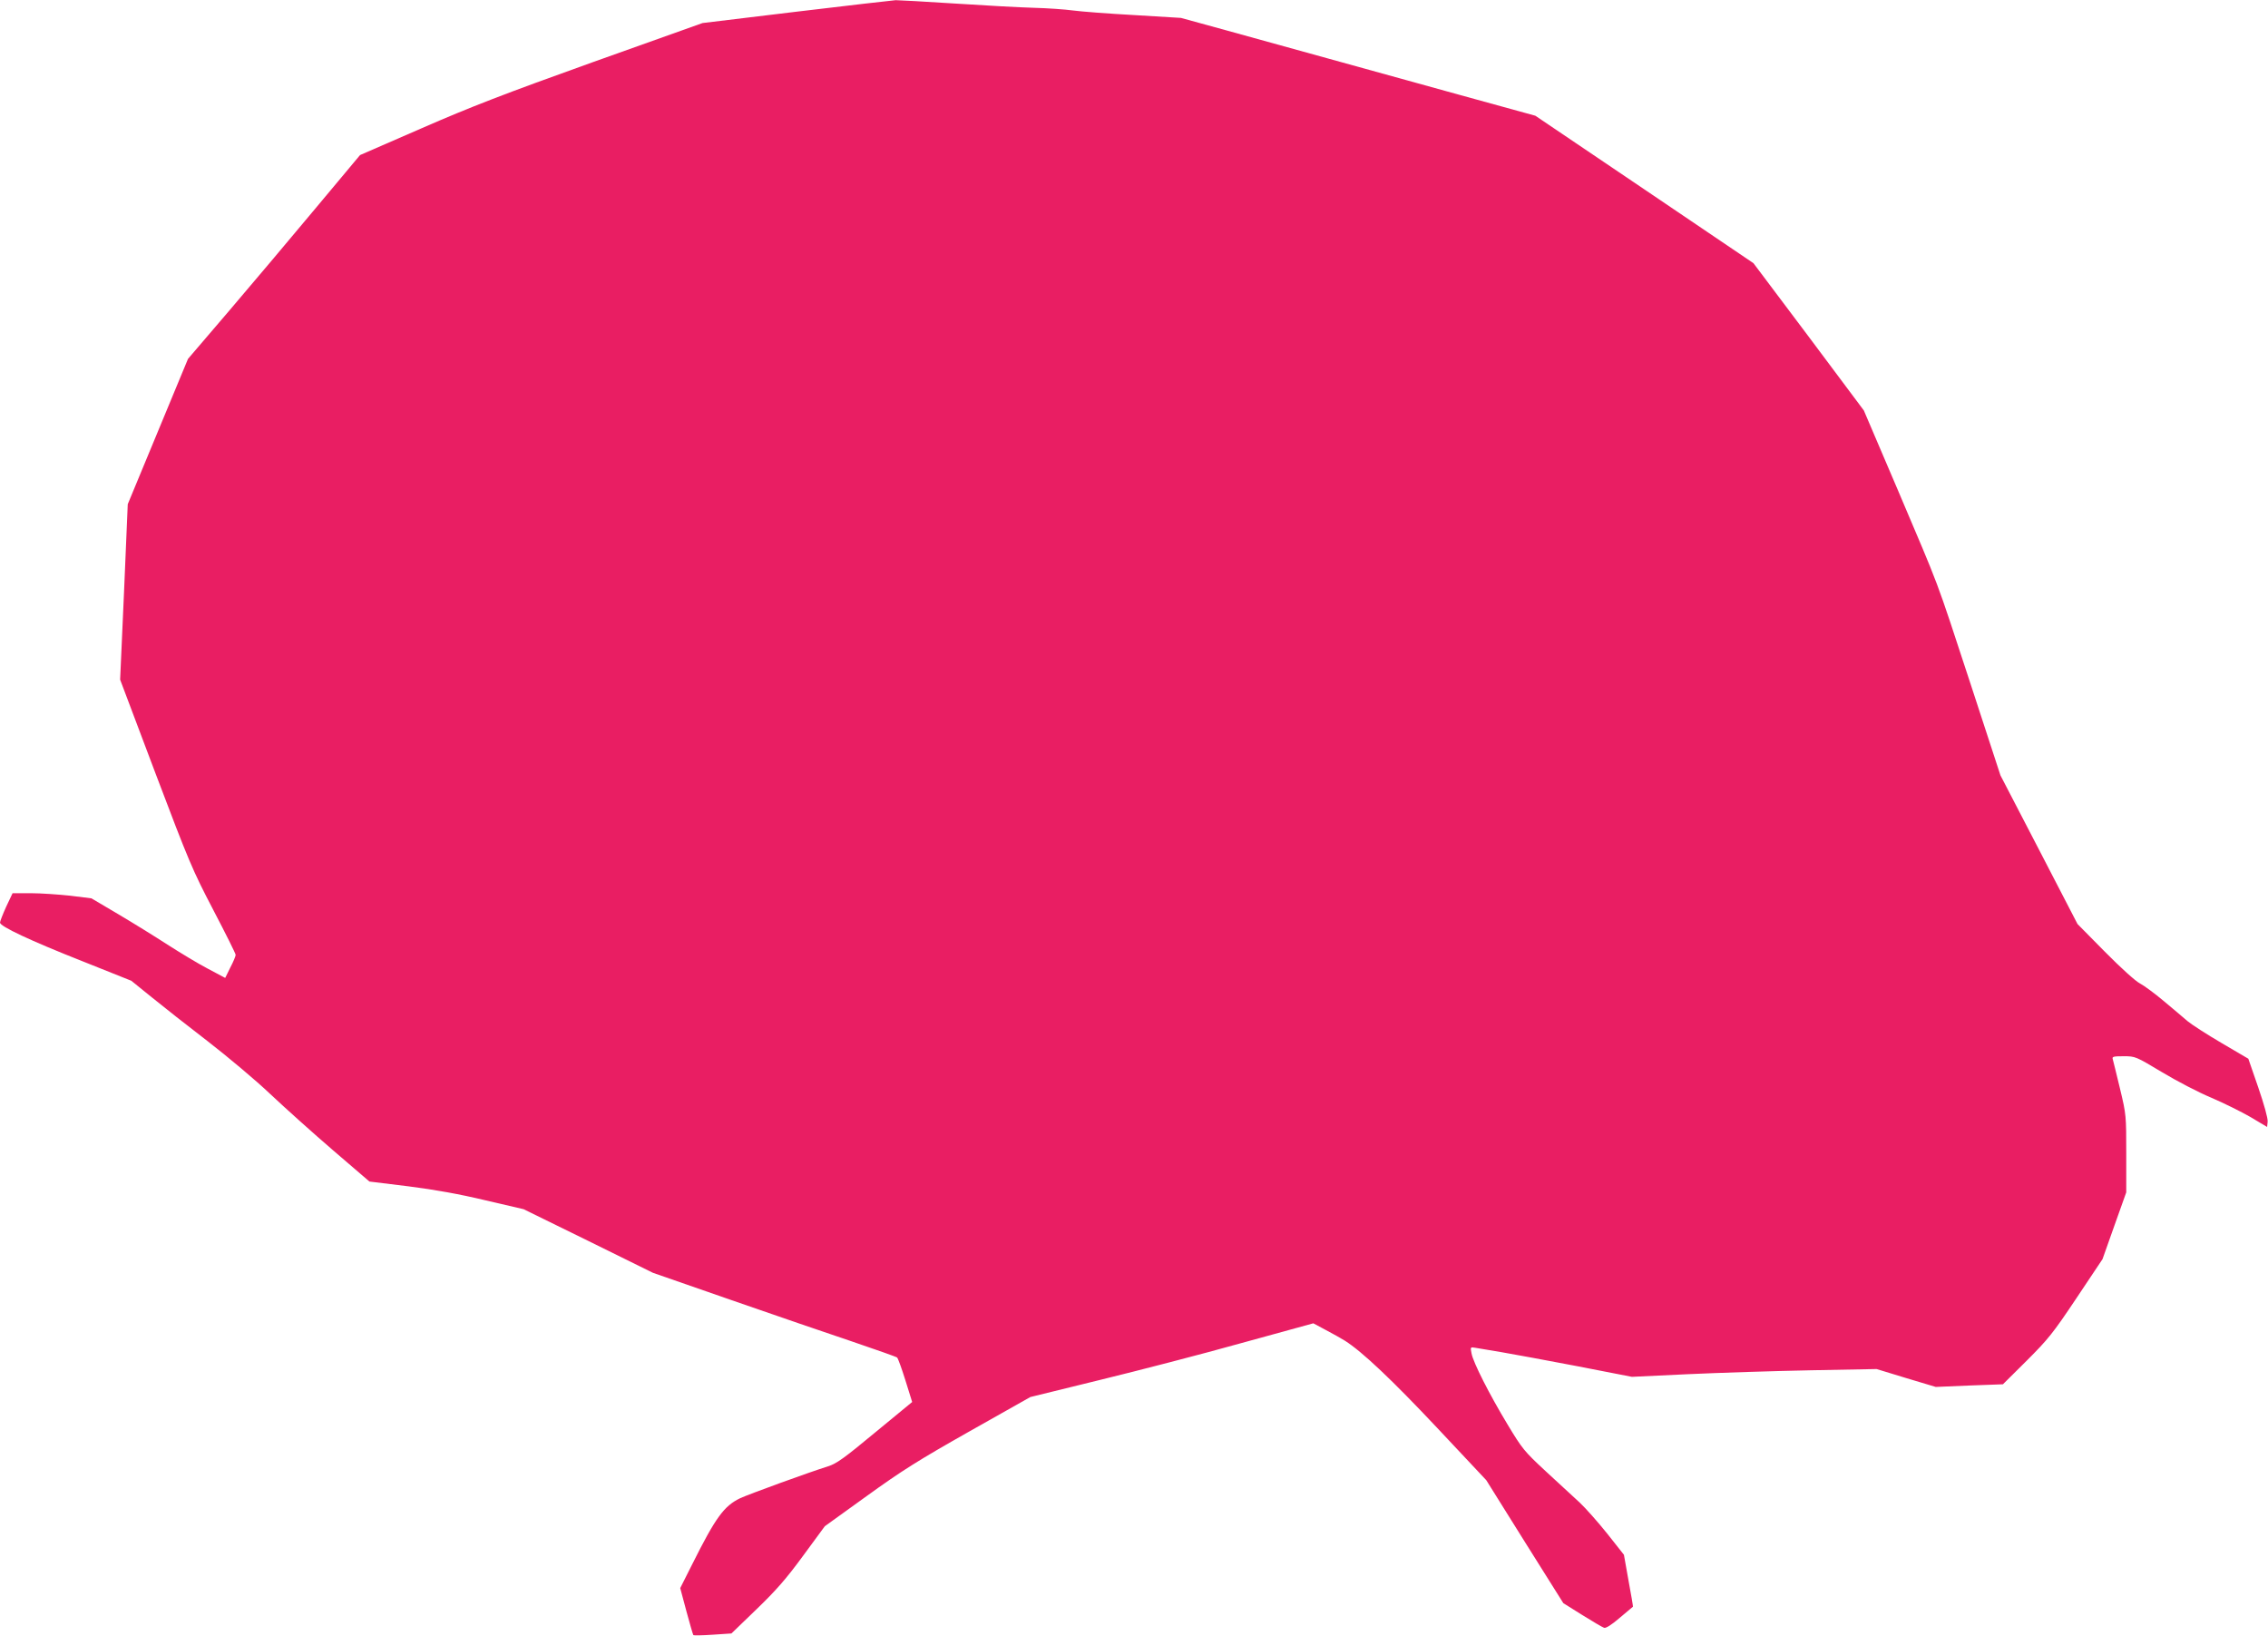 <?xml version="1.0" standalone="no"?>
<!DOCTYPE svg PUBLIC "-//W3C//DTD SVG 20010904//EN"
 "http://www.w3.org/TR/2001/REC-SVG-20010904/DTD/svg10.dtd">
<svg version="1.0" xmlns="http://www.w3.org/2000/svg"
 width="1280pt" height="923pt" viewBox="0 0 1280 923"
 preserveAspectRatio="xMidYMid meet">
<g transform="translate(0,923) scale(0.1,-0.1)"
fill="#e91e63" stroke="none">
<path d="M4495 9164 l-530 -64 -620 -221 c-497 -178 -689 -252 -966 -373
l-347 -151 -255 -305 c-140 -168 -358 -426 -485 -575 l-231 -270 -170 -410
-170 -410 -21 -495 -22 -495 200 -530 c189 -499 208 -544 326 -770 69 -132
126 -246 126 -253 0 -7 -13 -39 -30 -71 l-29 -59 -98 52 c-54 28 -156 90 -228
136 -71 46 -197 124 -280 173 l-149 88 -121 15 c-66 7 -166 14 -222 14 l-102
0 -36 -76 c-19 -42 -35 -83 -35 -90 0 -21 169 -101 468 -219 l273 -109 115
-93 c64 -52 206 -164 317 -249 111 -86 270 -219 352 -297 83 -78 242 -221 355
-318 l205 -176 220 -27 c150 -19 289 -44 435 -79 l215 -50 365 -179 365 -180
440 -153 c242 -84 550 -190 685 -235 135 -46 249 -86 253 -90 5 -4 26 -62 47
-129 l38 -122 -209 -172 c-176 -146 -218 -176 -266 -191 -114 -36 -441 -155
-496 -180 -91 -44 -138 -108 -271 -374 l-67 -133 35 -131 c19 -71 37 -132 39
-134 2 -3 52 -2 110 2 l105 7 141 136 c111 107 168 172 264 303 l122 166 236
170 c198 143 290 201 580 365 l344 194 395 97 c217 53 577 146 798 208 l404
111 71 -38 c40 -21 88 -48 107 -60 97 -61 267 -222 521 -492 l277 -295 217
-347 218 -347 107 -67 c59 -37 114 -69 123 -72 9 -4 42 16 88 56 41 34 75 63
75 63 1 1 -10 67 -25 147 l-26 146 -94 119 c-52 65 -122 144 -155 175 -34 31
-119 110 -191 176 -123 114 -134 128 -216 264 -104 172 -195 352 -204 402 -7
36 -7 37 21 32 16 -3 83 -14 149 -25 66 -11 258 -47 427 -79 l308 -60 317 15
c175 8 486 18 691 22 l373 7 167 -51 167 -50 189 8 190 7 134 133 c121 121
148 154 281 353 l147 220 67 189 67 188 0 218 c0 215 0 220 -35 366 -20 82
-38 157 -41 167 -5 15 3 17 61 17 67 0 68 -1 217 -90 83 -50 208 -115 278
-144 70 -30 169 -79 221 -109 l94 -56 3 30 c2 18 -20 97 -53 193 l-56 162
-150 88 c-82 48 -169 104 -193 124 -24 21 -85 72 -135 114 -51 43 -111 87
-134 99 -24 12 -107 87 -197 178 l-155 157 -217 419 -218 420 -170 520 c-201
612 -166 517 -407 1085 l-194 454 -311 416 -312 415 -615 416 -616 416 -425
117 c-234 65 -569 157 -745 206 -176 49 -435 120 -575 159 l-255 70 -265 16
c-146 8 -301 20 -345 26 -44 6 -143 13 -220 15 -77 2 -277 13 -445 24 -168 11
-318 19 -335 19 -16 -1 -268 -30 -560 -65z"/>
</g>
</svg>

